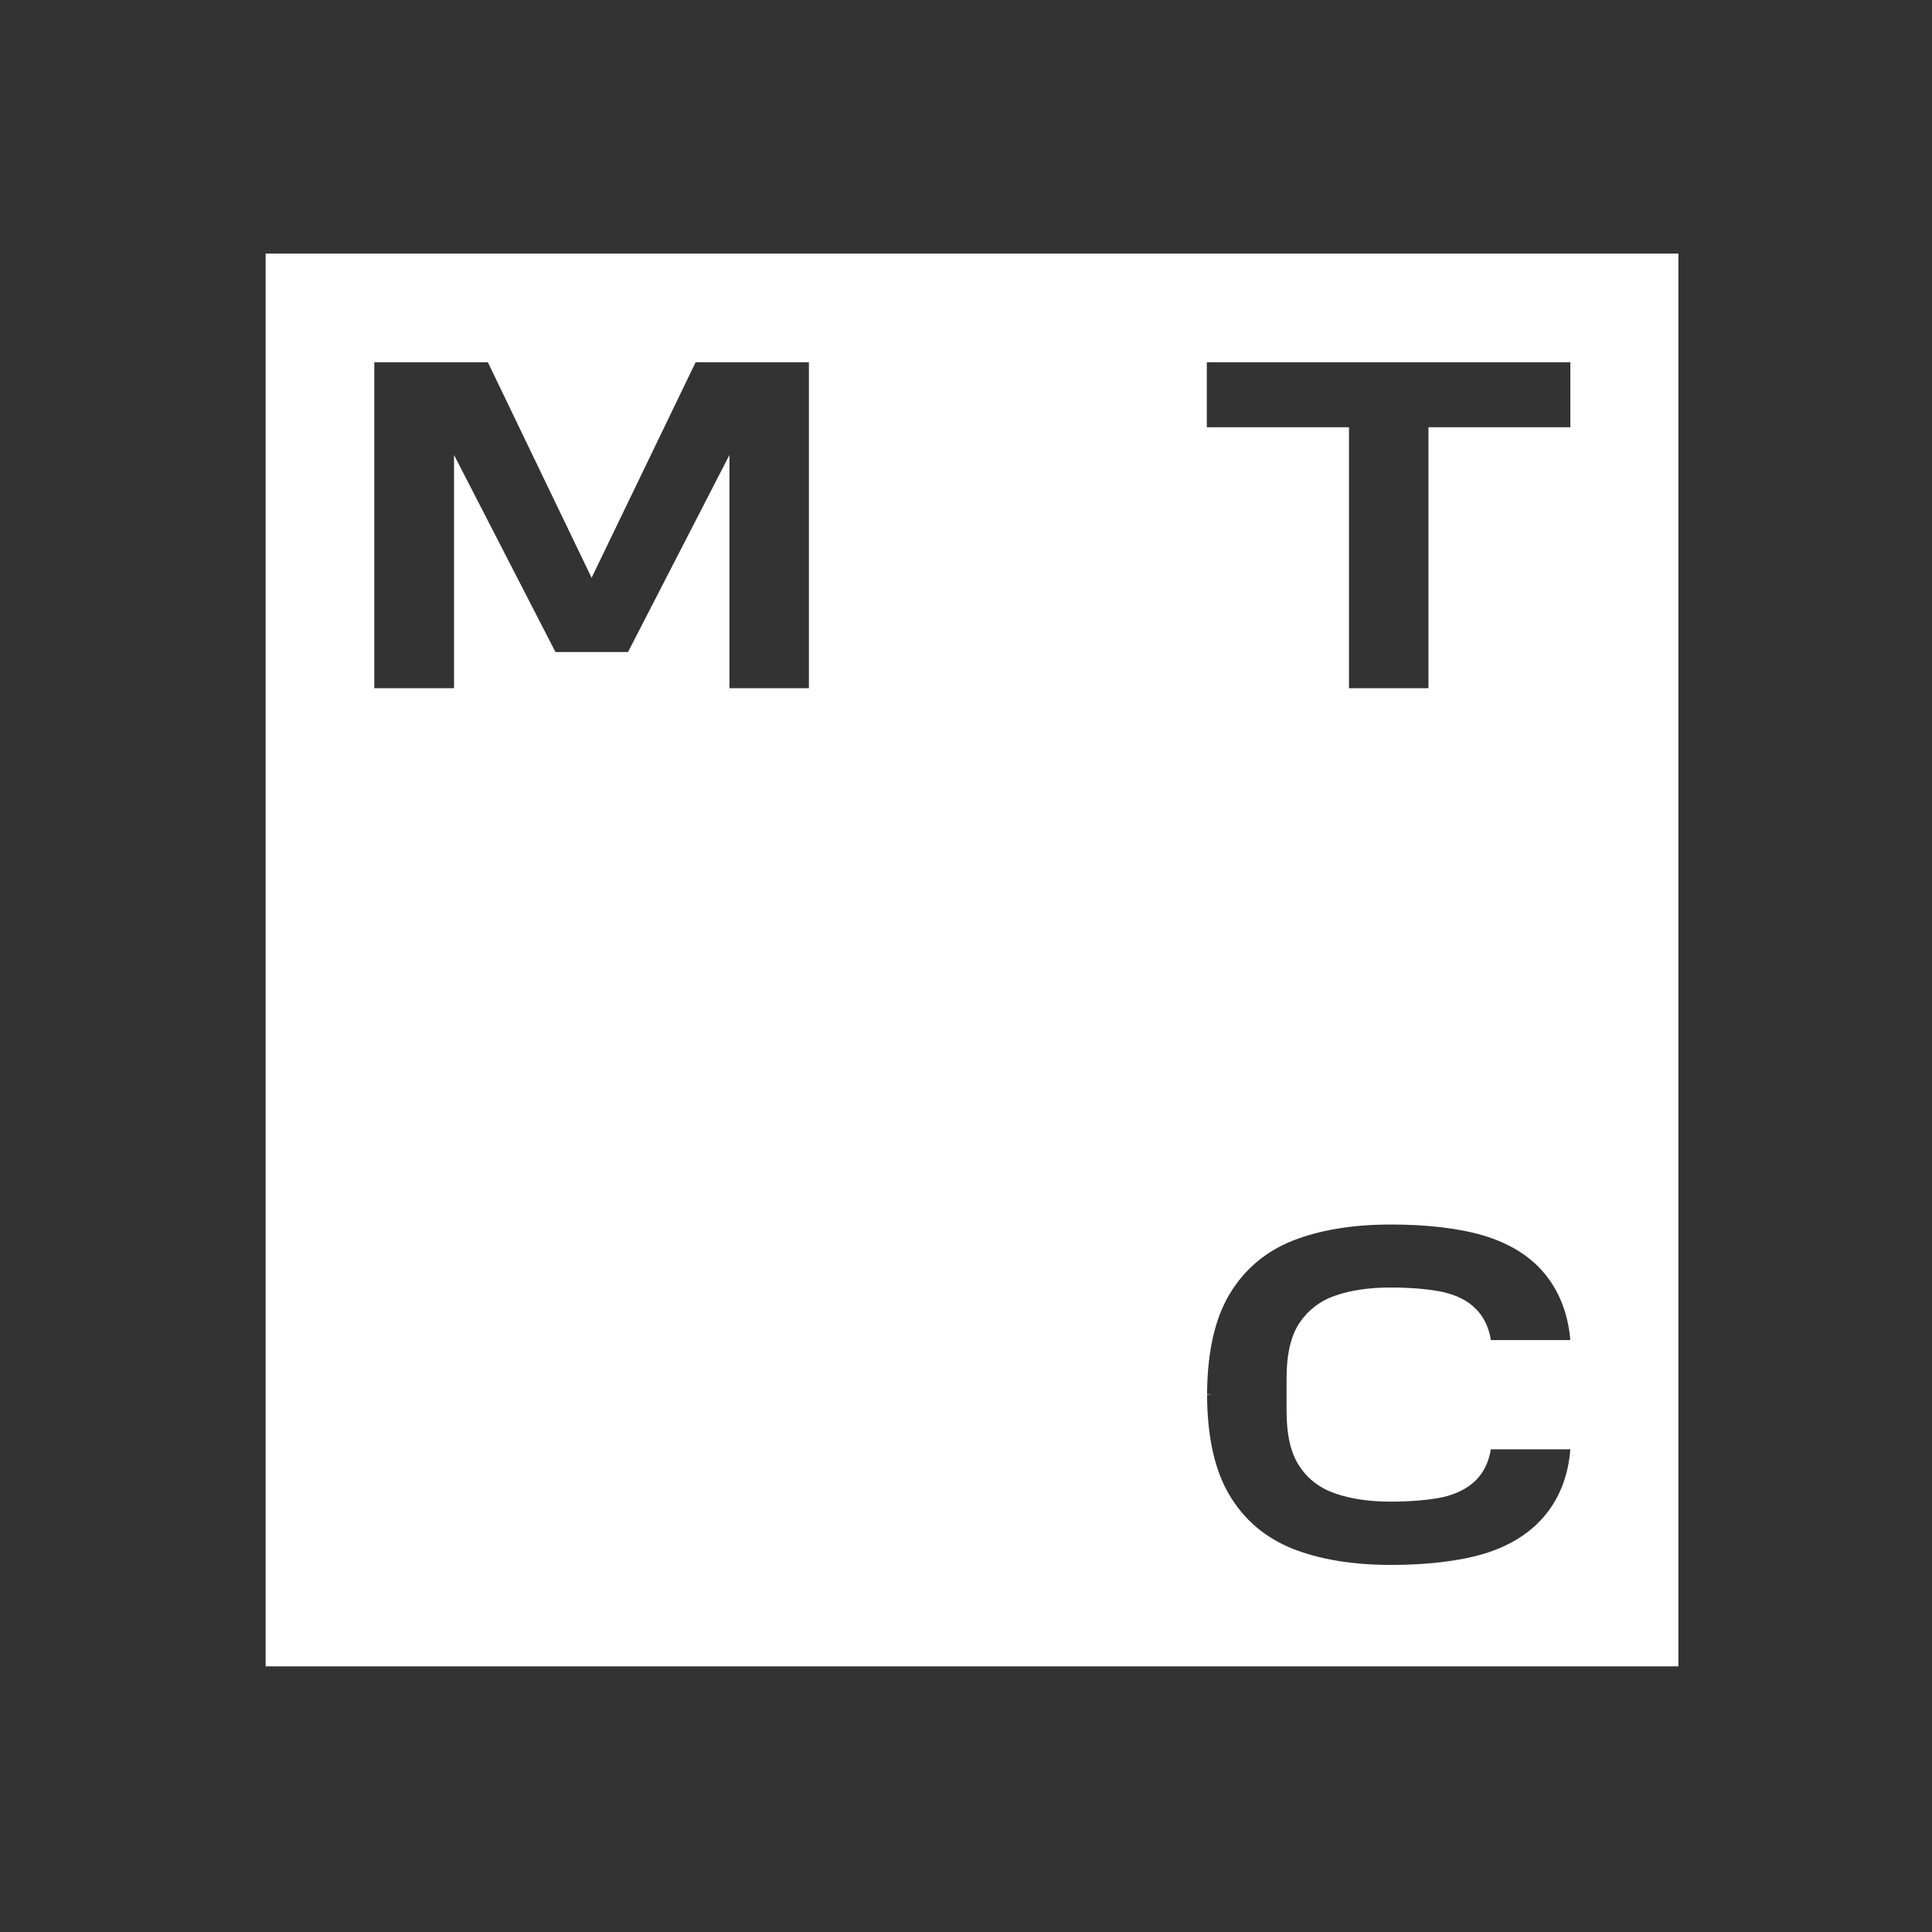 <?xml version="1.0" encoding="UTF-8"?> <svg xmlns="http://www.w3.org/2000/svg" width="160" height="160" viewBox="0 0 160 160" fill="none"><rect x="0" y="0" width="160" height="160" fill="#333333" stroke="none"/><g clip-path="url(#clip0_840_2556)"><path d="M139 138H22V21H139V138ZM115.187 101.409C112.028 101.409 109.299 101.864 107.05 102.749C104.777 103.658 103.006 105.166 101.785 107.248C100.612 109.234 100.015 111.915 99.967 115.17V115.48L100.325 115.505L99.967 115.528V115.84C100.015 119.094 100.613 121.774 101.785 123.761C103.006 125.843 104.777 127.35 107.05 128.26C109.299 129.145 112.028 129.6 115.187 129.6C118.178 129.6 120.834 129.289 122.845 128.69C124.927 128.068 126.578 127.063 127.799 125.675C129.115 124.167 129.88 122.253 130.048 120.027H123.467V120.003C123.299 121.08 122.869 121.966 122.175 122.636C121.529 123.258 120.643 123.713 119.542 123.977C118.465 124.216 116.862 124.359 115.187 124.359C113.44 124.359 111.908 124.143 110.592 123.688C109.324 123.258 108.318 122.492 107.624 121.439C106.906 120.386 106.548 118.854 106.548 116.868V114.116C106.548 112.154 106.906 110.623 107.624 109.546C108.342 108.493 109.323 107.727 110.592 107.296C111.884 106.841 113.44 106.626 115.187 106.626C116.862 106.626 118.465 106.77 119.542 107.009C120.643 107.272 121.529 107.703 122.175 108.349C122.869 109.019 123.299 109.905 123.467 110.981H130.048C129.856 108.756 129.115 106.866 127.799 105.334C126.602 103.946 124.927 102.941 122.845 102.318C120.834 101.72 118.178 101.409 115.187 101.409ZM30.998 29.998V56.992H37.602V37.68L46.003 54.001H52.009L60.409 37.68V56.992H66.99V29.998H57.609L48.994 47.851L40.402 29.998H30.998ZM99.943 29.998V35.383H111.717V56.992H118.299V35.383H130.049V29.998H99.943Z" fill="white"></path></g><defs><clipPath id="clip0_840_2556"><rect width="117" height="117" fill="white" transform="translate(22 21)"></rect></clipPath></defs></svg> 